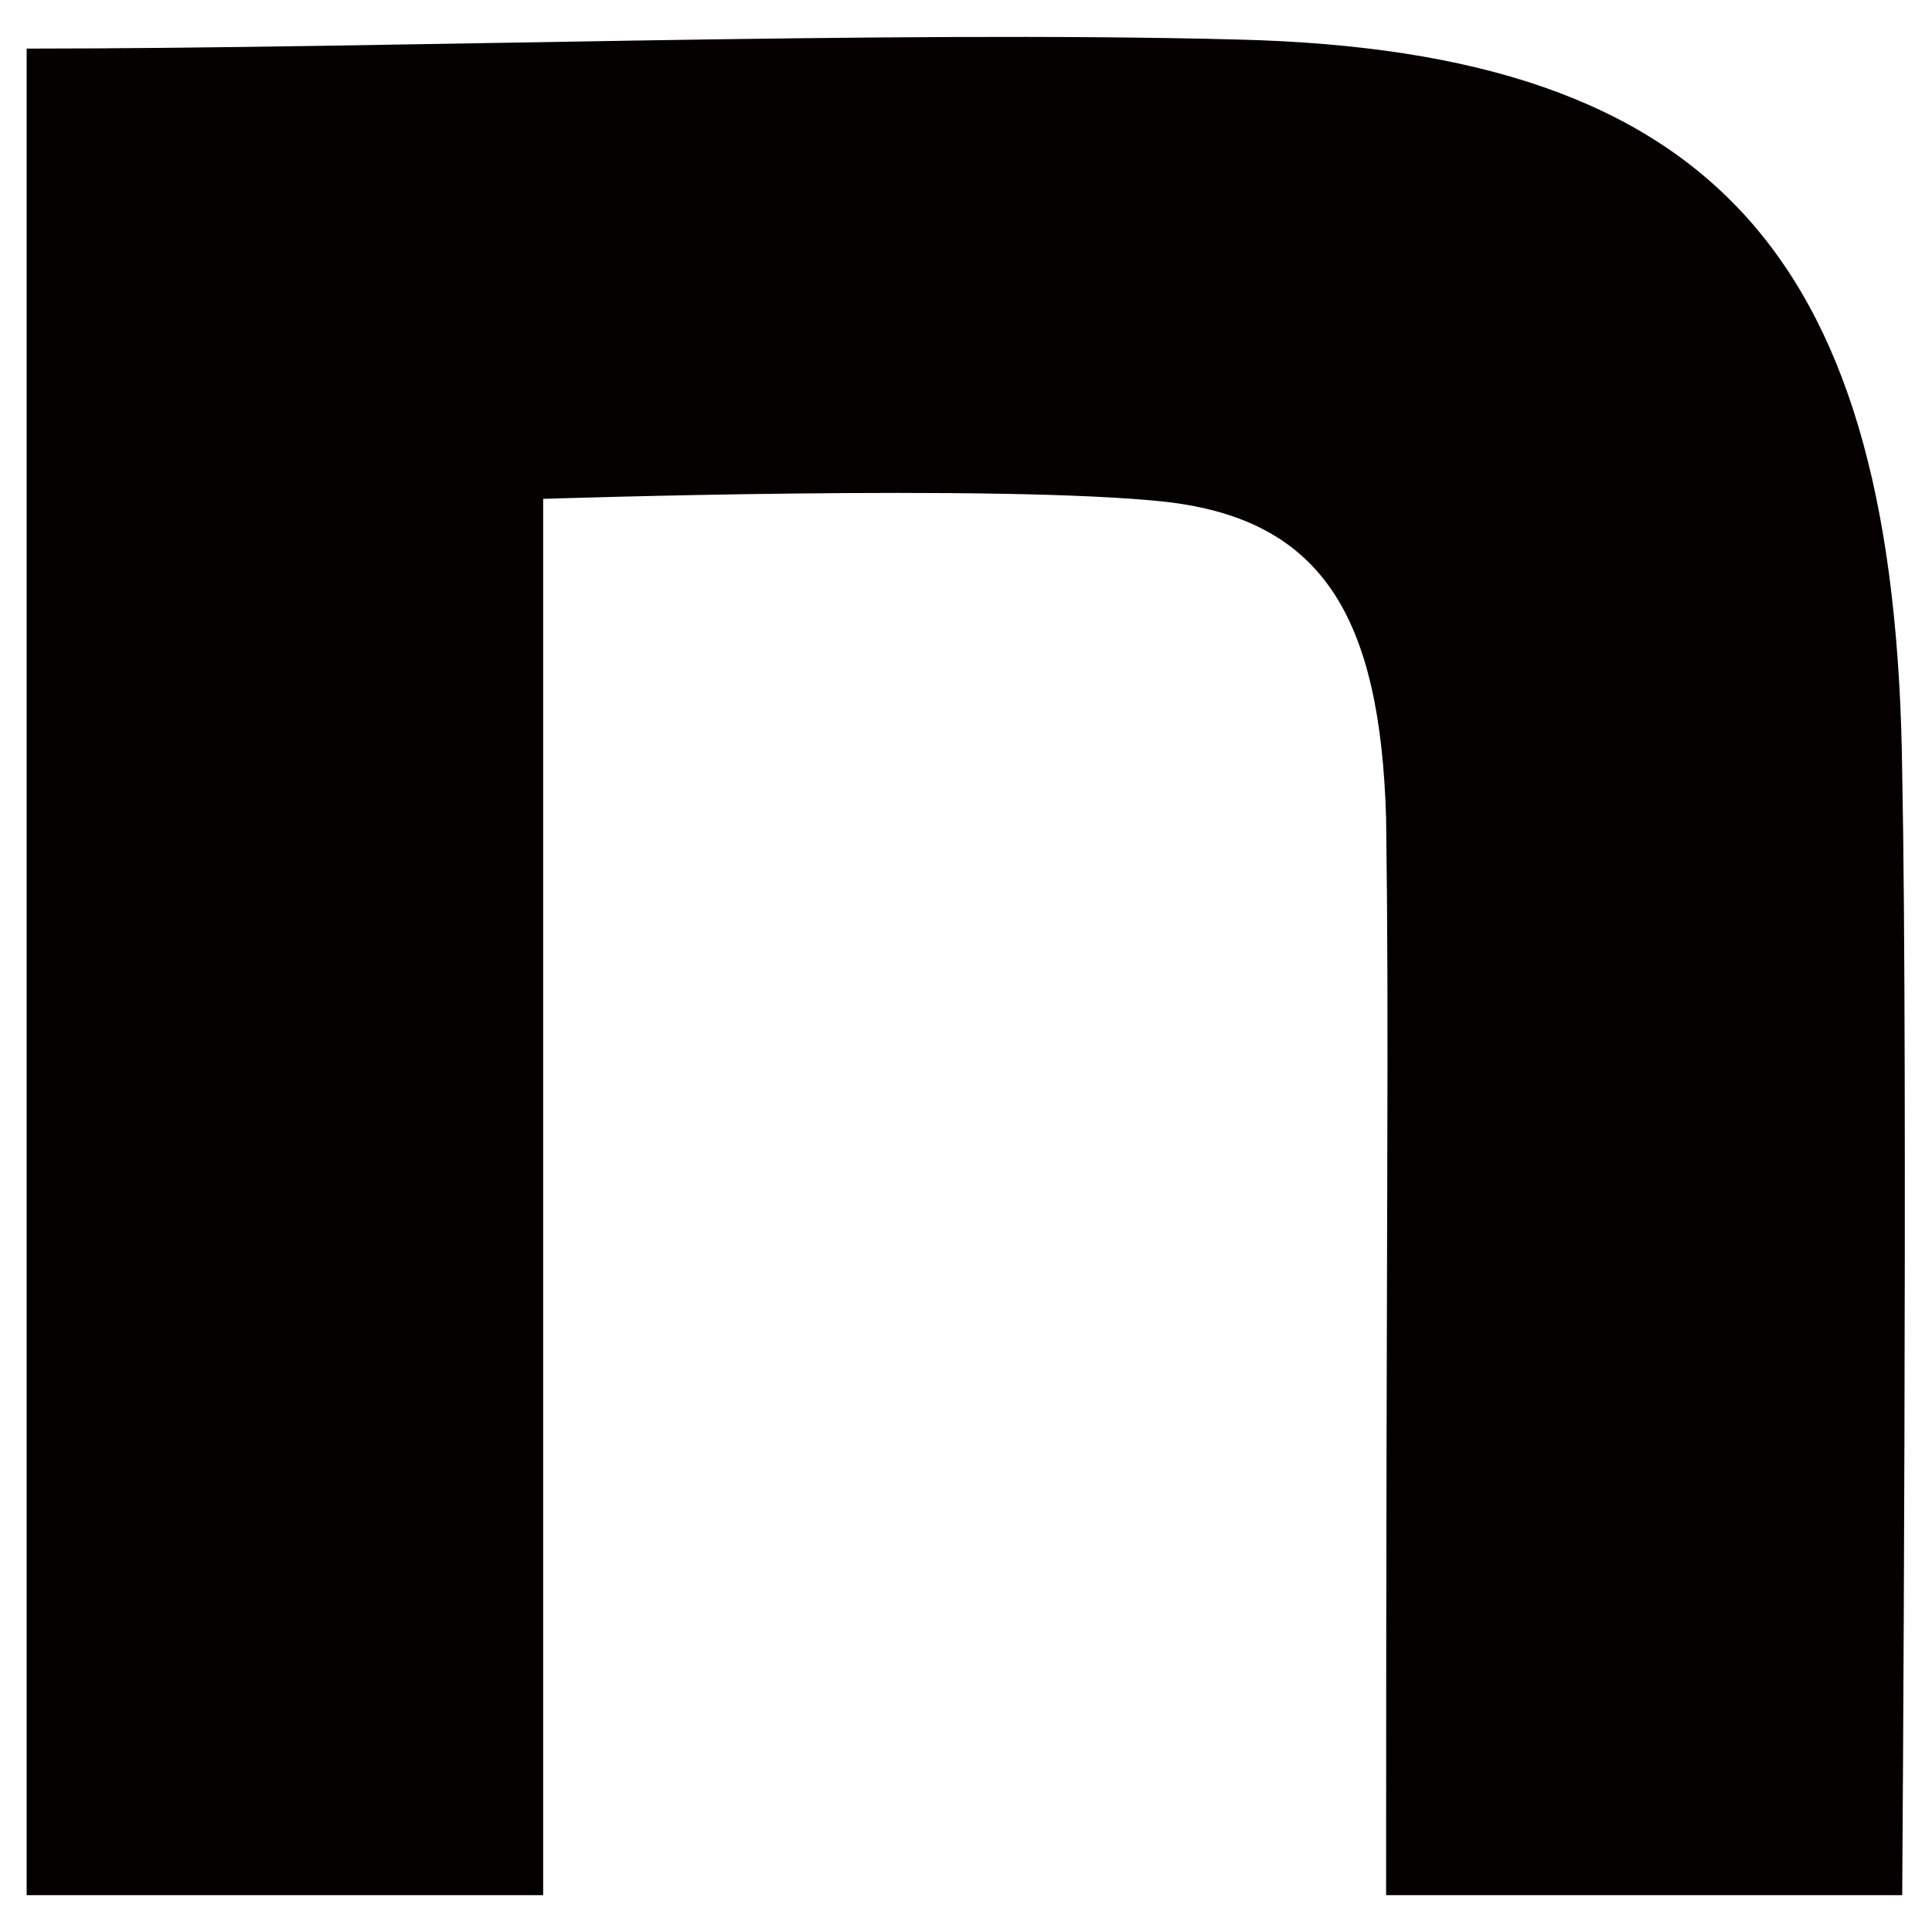 <?xml version="1.0" encoding="utf-8"?>
<!-- Generator: Adobe Illustrator 28.3.0, SVG Export Plug-In . SVG Version: 6.00 Build 0)  -->
<svg version="1.1" id="レイヤー_1" xmlns="http://www.w3.org/2000/svg" xmlns:xlink="http://www.w3.org/1999/xlink" x="0px"
	 y="0px" viewBox="0 0 493 493" style="enable-background:new 0 0 493 493;" xml:space="preserve">
<style type="text/css">
	.st0{fill:#040000;}
</style>
<path class="st0" d="M6.8,12.4c92.3,0,218.8-4.7,309.5-2.3c121.8,3.1,167.6,56.2,169.1,187.2c1.5,74.1,0,286.3,0,286.3H353.7
	c0-185.7,0.8-216.3,0-274.8c-1.5-51.5-16.3-76-55.8-80.7c-41.9-4.7-159.3-0.8-159.3-0.8v356.3H6.8L6.8,12.4z"/>
</svg>
